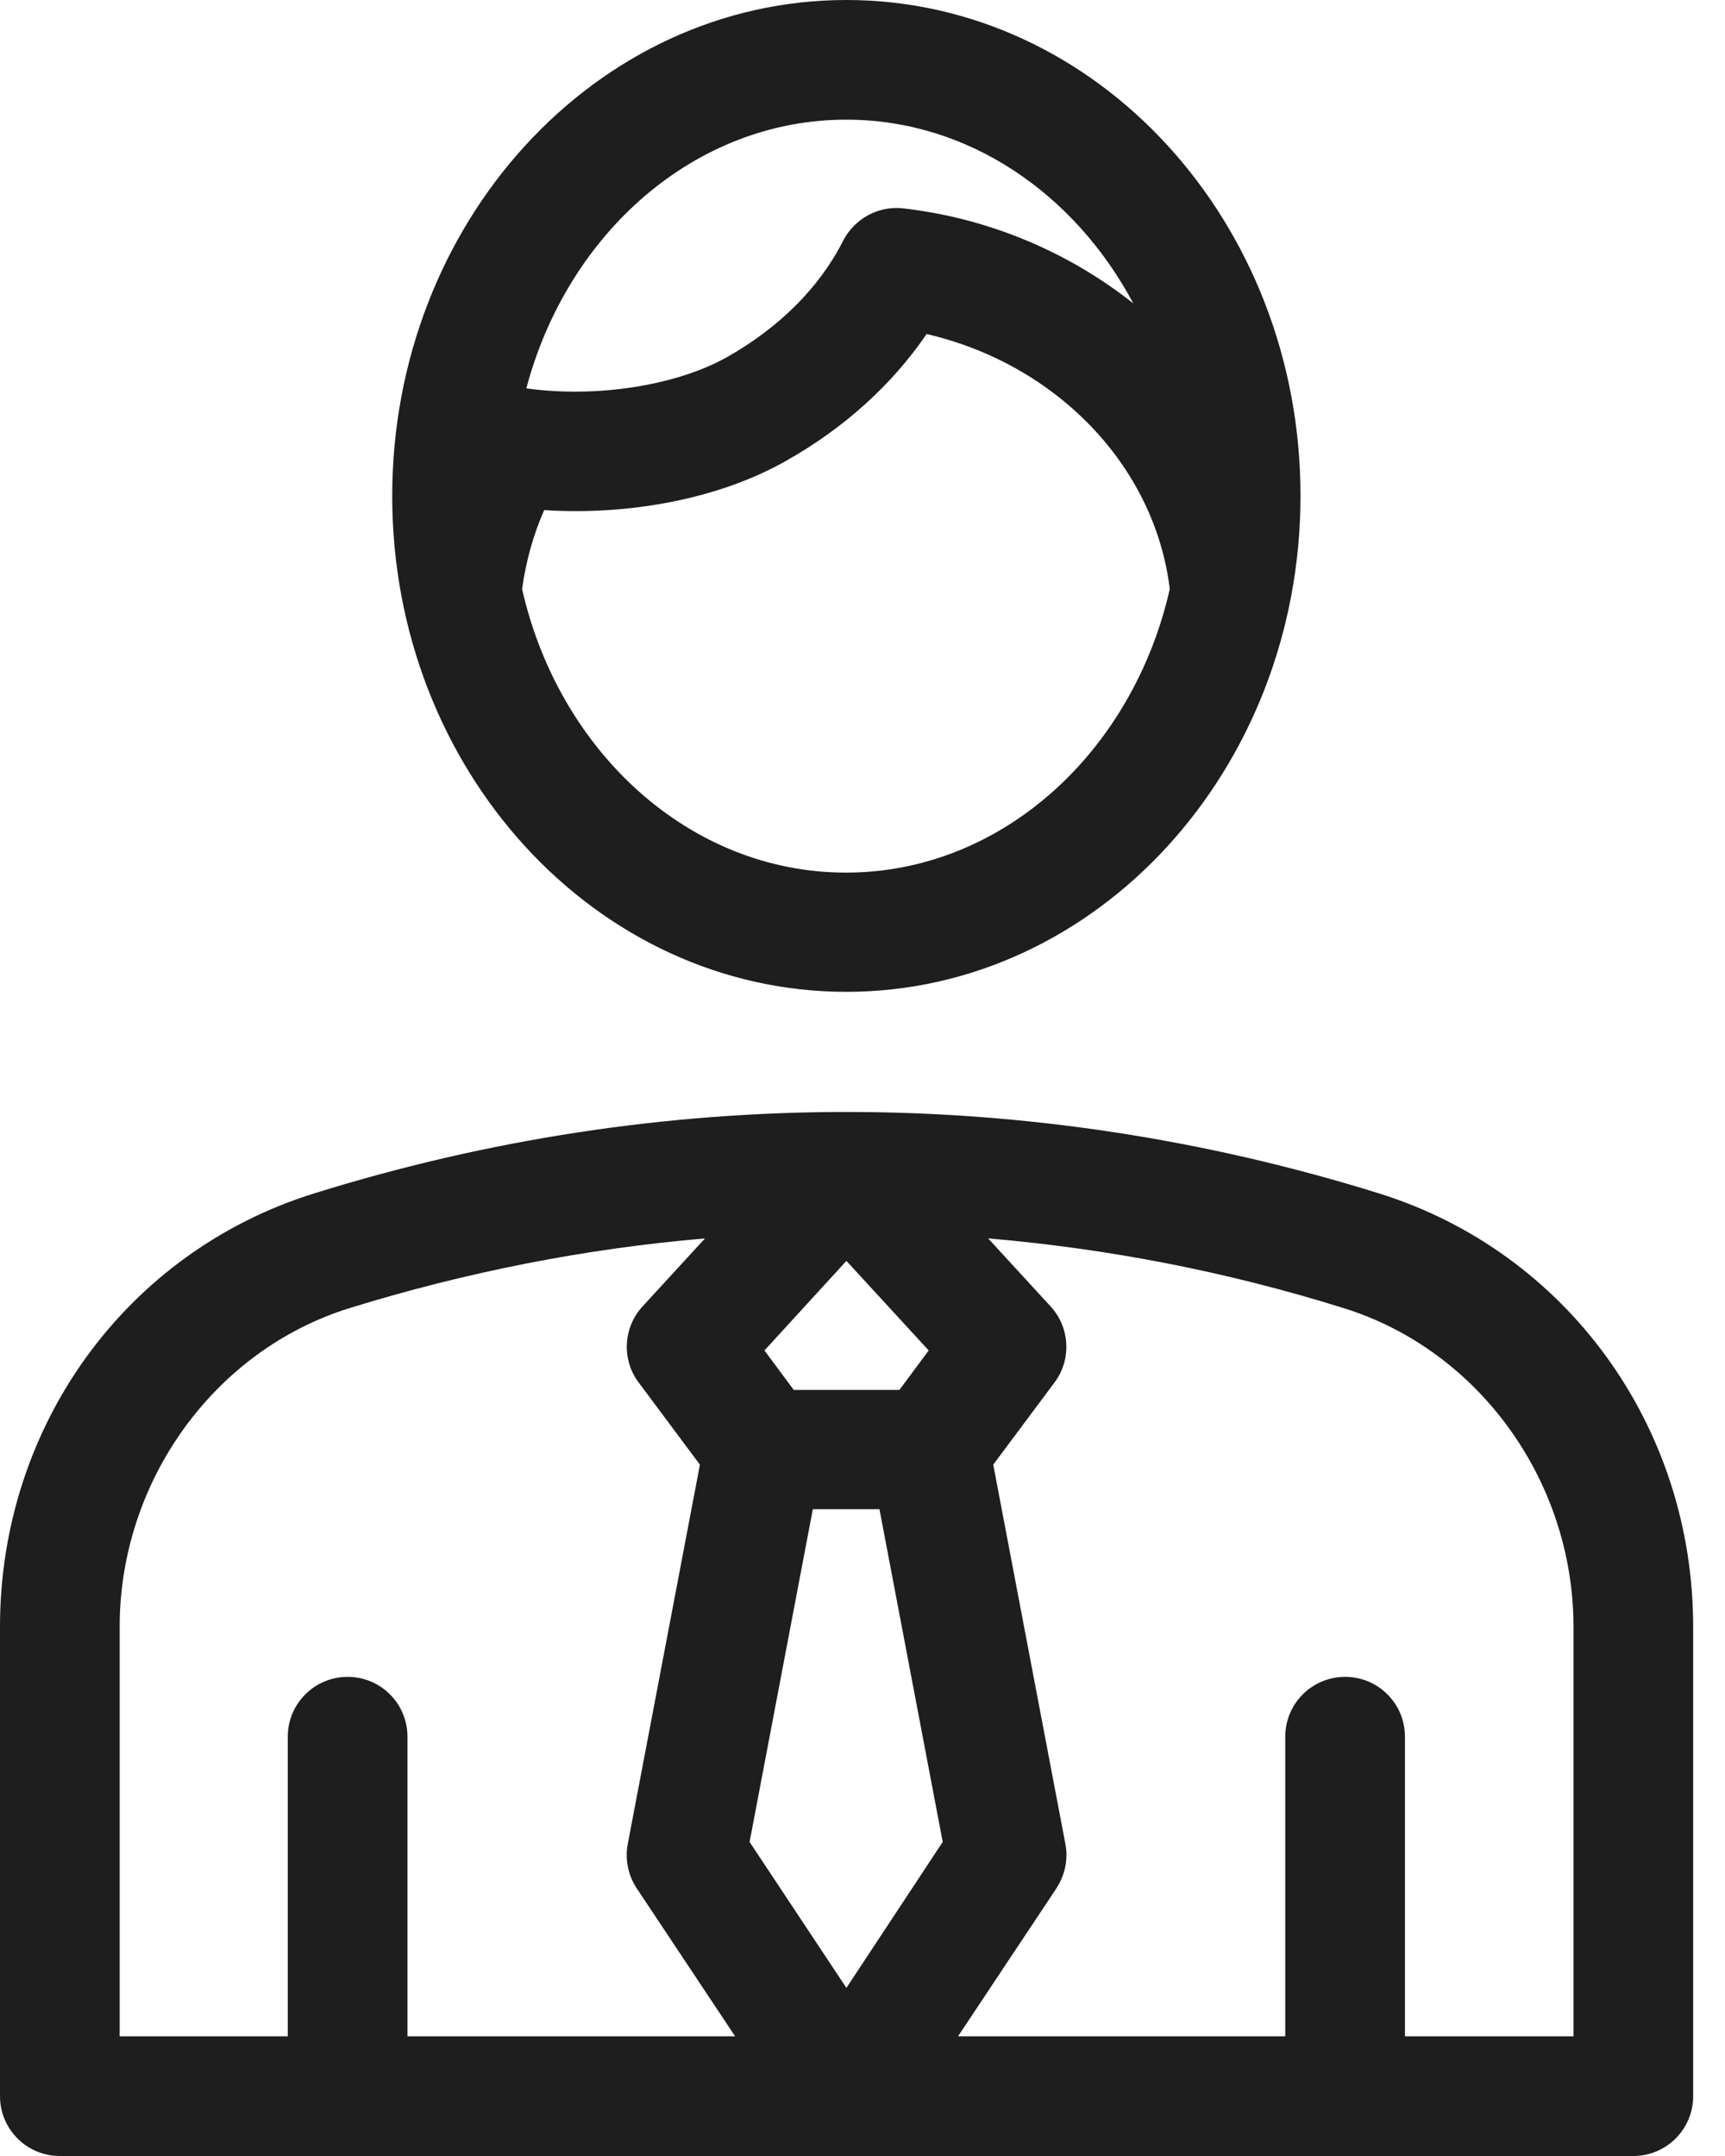 <?xml version="1.0" encoding="UTF-8"?>
<svg xmlns="http://www.w3.org/2000/svg" width="24" height="30" viewBox="0 0 24 30" fill="none">
  <g clip-path="url(#clip0_363_7125)">
    <path d="M11.775 13.801C15.26 13.801 18.094 10.707 18.094 6.898C18.094 3.089 15.26 0 11.775 0C8.291 0 5.457 3.094 5.457 6.904C5.457 10.713 8.291 13.801 11.775 13.801ZM11.775 1.665C13.47 1.665 14.953 2.693 15.768 4.222C14.882 3.52 13.783 3.041 12.573 2.9C12.224 2.858 11.888 3.041 11.728 3.354C11.403 3.998 10.842 4.559 10.11 4.972C9.401 5.368 8.291 5.539 7.323 5.404C7.896 3.242 9.673 1.665 11.775 1.665ZM7.571 7.098C8.775 7.175 10.016 6.933 10.925 6.419C11.746 5.959 12.413 5.35 12.892 4.648C14.699 5.067 16.069 6.484 16.275 8.197C15.762 10.459 13.943 12.142 11.77 12.142C9.596 12.142 7.777 10.459 7.264 8.197C7.317 7.813 7.417 7.447 7.571 7.098Z" fill="#1E1E1E"></path>
    <path d="M19.187 16.606C14.339 15.095 9.213 15.095 4.37 16.606C1.754 17.421 0 19.843 0 22.636V29.167C0 29.628 0.372 30 0.833 30H22.724C23.185 30 23.557 29.628 23.557 29.167V22.636C23.557 19.843 21.797 17.421 19.187 16.606ZM11.776 17.545L12.921 18.791L12.514 19.34H11.043L10.636 18.791L11.776 17.545ZM5.669 28.335V24.165C5.669 23.705 5.297 23.333 4.837 23.333C4.376 23.333 4.004 23.705 4.004 24.165V28.335H1.665V22.636C1.665 20.61 2.982 18.785 4.866 18.201C6.49 17.699 8.144 17.374 9.809 17.232L8.941 18.177C8.669 18.472 8.646 18.921 8.888 19.24L9.738 20.38L8.734 25.659C8.693 25.872 8.74 26.096 8.858 26.274L10.228 28.335H5.669ZM11.776 27.661L10.429 25.63L11.309 21H12.236L13.116 25.63L11.776 27.661ZM21.886 28.335H19.547V24.165C19.547 23.705 19.175 23.333 18.715 23.333C18.254 23.333 17.882 23.705 17.882 24.165V28.335H13.329L14.699 26.274C14.817 26.09 14.864 25.872 14.823 25.659L13.819 20.38L14.669 19.24C14.911 18.921 14.888 18.472 14.616 18.177L13.748 17.232C15.413 17.374 17.067 17.693 18.691 18.201C20.575 18.785 21.892 20.61 21.892 22.636V28.335H21.886Z" fill="#1E1E1E"></path>
  </g>
  <defs>
    <clipPath id="clip0_363_7125">
      <rect width="23.557" height="30" fill="white"></rect>
    </clipPath>
  </defs>
</svg>
